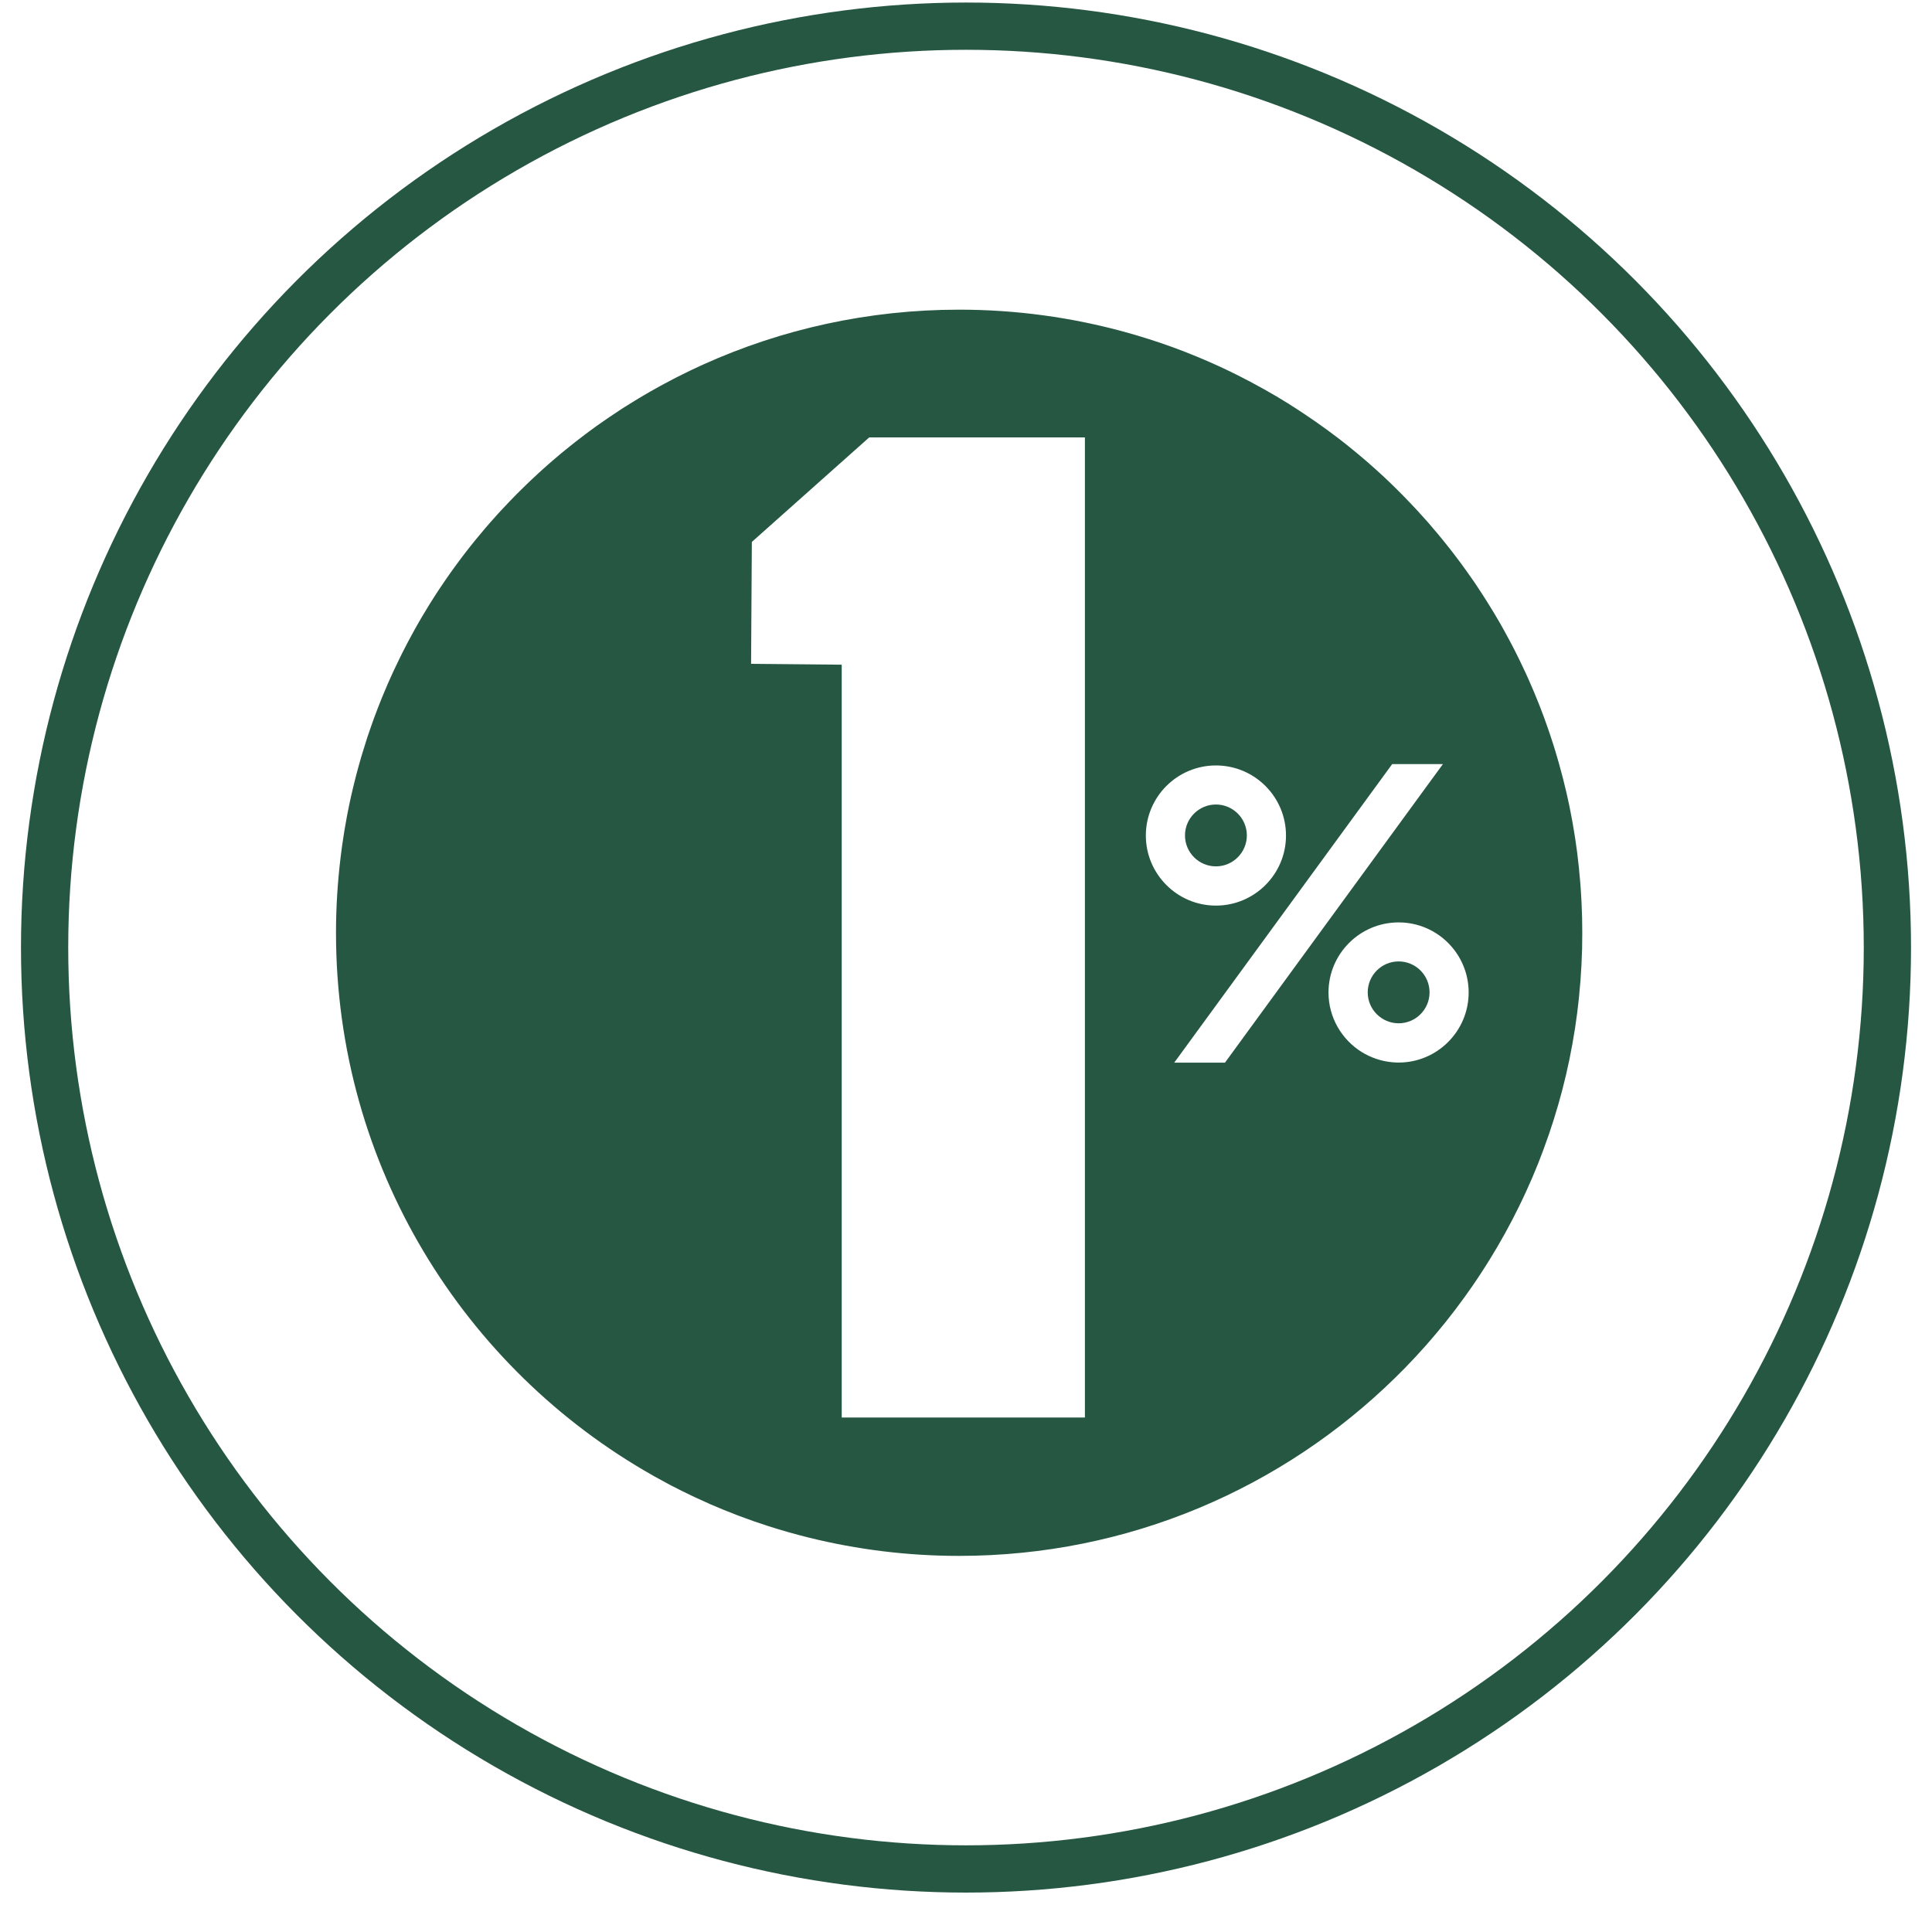 <svg width="46" height="46" viewBox="0 0 46 46" fill="none" xmlns="http://www.w3.org/2000/svg">
<path d="M29.687 19.891C29.687 19.485 29.356 19.155 28.95 19.155C28.545 19.155 28.214 19.485 28.214 19.891C28.214 20.297 28.545 20.628 28.95 20.628C29.356 20.628 29.687 20.297 29.687 19.891Z" fill="#265742"/>
<path d="M36.463 28.083C36.47 28.067 36.477 28.052 36.484 28.036C36.524 27.942 36.563 27.847 36.602 27.751C36.609 27.733 36.617 27.715 36.624 27.697C36.661 27.604 36.697 27.51 36.732 27.416C36.74 27.395 36.748 27.375 36.755 27.354C36.789 27.262 36.822 27.17 36.854 27.077C36.862 27.054 36.871 27.03 36.879 27.007C36.91 26.917 36.939 26.826 36.969 26.734C36.977 26.708 36.986 26.683 36.994 26.657C37.022 26.568 37.048 26.478 37.075 26.388C37.083 26.36 37.092 26.331 37.101 26.303C37.126 26.216 37.149 26.127 37.173 26.04C37.182 26.008 37.19 25.977 37.199 25.945C37.222 25.859 37.242 25.773 37.263 25.686C37.271 25.652 37.28 25.618 37.288 25.584C37.308 25.499 37.326 25.414 37.344 25.329C37.352 25.293 37.36 25.256 37.368 25.22C37.385 25.137 37.4 25.053 37.416 24.969C37.423 24.93 37.431 24.892 37.439 24.852C37.453 24.771 37.467 24.688 37.48 24.606C37.486 24.565 37.494 24.524 37.501 24.482C37.513 24.401 37.524 24.32 37.535 24.239C37.541 24.196 37.548 24.152 37.553 24.109C37.563 24.029 37.572 23.949 37.581 23.869C37.586 23.824 37.592 23.778 37.596 23.733C37.604 23.653 37.611 23.573 37.617 23.494C37.621 23.447 37.626 23.401 37.63 23.355C37.636 23.274 37.641 23.194 37.645 23.112C37.648 23.067 37.652 23.02 37.654 22.974C37.658 22.887 37.661 22.798 37.664 22.71C37.665 22.67 37.667 22.631 37.669 22.592C37.672 22.464 37.673 22.335 37.673 22.207C37.673 22.088 37.671 21.97 37.669 21.852C37.668 21.814 37.666 21.776 37.665 21.738C37.663 21.658 37.66 21.578 37.656 21.497C37.654 21.454 37.651 21.41 37.649 21.367C37.645 21.291 37.64 21.216 37.635 21.141C37.631 21.098 37.629 21.054 37.625 21.011C37.619 20.932 37.611 20.853 37.603 20.774C37.6 20.736 37.597 20.699 37.593 20.661C37.581 20.55 37.569 20.439 37.555 20.328C37.555 20.324 37.554 20.32 37.554 20.316C37.539 20.202 37.523 20.088 37.506 19.975C37.5 19.938 37.494 19.9 37.488 19.862C37.476 19.786 37.463 19.71 37.45 19.634C37.443 19.591 37.435 19.548 37.427 19.505C37.413 19.433 37.4 19.363 37.386 19.292C37.378 19.249 37.369 19.205 37.36 19.162C37.344 19.089 37.328 19.016 37.312 18.943C37.303 18.904 37.295 18.865 37.285 18.826C37.263 18.728 37.239 18.631 37.214 18.534C37.209 18.516 37.205 18.499 37.2 18.482C37.174 18.379 37.146 18.277 37.117 18.175C37.106 18.135 37.094 18.096 37.083 18.057C37.063 17.988 37.042 17.919 37.022 17.851C37.008 17.806 36.994 17.762 36.98 17.717C36.96 17.654 36.939 17.591 36.918 17.527C36.903 17.482 36.888 17.438 36.873 17.393C36.851 17.328 36.828 17.265 36.805 17.2C36.79 17.158 36.775 17.116 36.76 17.074C36.731 16.995 36.7 16.916 36.67 16.837C36.653 16.795 36.636 16.753 36.62 16.711C36.587 16.628 36.553 16.546 36.519 16.464C36.5 16.421 36.482 16.377 36.463 16.334C36.438 16.276 36.413 16.217 36.387 16.16C36.366 16.112 36.344 16.066 36.323 16.019C36.298 15.966 36.273 15.911 36.247 15.858C36.225 15.81 36.202 15.763 36.179 15.716C36.153 15.663 36.127 15.61 36.101 15.558C36.077 15.511 36.054 15.465 36.03 15.418C36 15.361 35.97 15.304 35.94 15.247C35.901 15.173 35.861 15.1 35.821 15.028C35.79 14.972 35.759 14.915 35.727 14.859C35.699 14.811 35.67 14.762 35.642 14.714C35.615 14.668 35.588 14.622 35.561 14.577C35.531 14.527 35.5 14.477 35.469 14.428C35.443 14.384 35.416 14.342 35.389 14.299C35.358 14.249 35.326 14.198 35.293 14.149C35.267 14.108 35.24 14.068 35.213 14.027C35.179 13.976 35.146 13.925 35.112 13.874C35.088 13.839 35.063 13.805 35.039 13.77C34.964 13.662 34.888 13.555 34.81 13.449C34.791 13.424 34.772 13.397 34.753 13.371C34.713 13.317 34.673 13.264 34.632 13.211C34.606 13.178 34.582 13.146 34.557 13.113C34.516 13.061 34.474 13.009 34.433 12.957C34.408 12.925 34.383 12.894 34.357 12.862C34.314 12.809 34.271 12.757 34.228 12.705C34.204 12.676 34.18 12.649 34.156 12.621C34.11 12.566 34.063 12.512 34.017 12.457C34.004 12.443 33.991 12.428 33.978 12.413C33.807 12.219 33.63 12.028 33.449 11.843C33.429 11.823 33.41 11.803 33.39 11.783C33.337 11.729 33.284 11.676 33.23 11.623C33.208 11.602 33.187 11.581 33.165 11.559C33.11 11.506 33.055 11.454 33 11.401C32.981 11.383 32.962 11.366 32.944 11.348C32.809 11.223 32.673 11.101 32.535 10.981C32.396 10.861 32.255 10.744 32.112 10.629C32.099 10.618 32.086 10.608 32.074 10.598C32.008 10.546 31.943 10.495 31.877 10.444C31.86 10.431 31.843 10.418 31.825 10.405C31.759 10.354 31.692 10.304 31.625 10.255C31.611 10.245 31.598 10.235 31.585 10.226C31.413 10.1 31.237 9.978 31.059 9.859C30.92 9.766 30.78 9.675 30.638 9.587C30.632 9.583 30.626 9.58 30.62 9.576C30.544 9.529 30.466 9.482 30.39 9.436C30.377 9.429 30.364 9.421 30.351 9.414C30.274 9.369 30.196 9.323 30.119 9.28C30.11 9.275 30.102 9.27 30.093 9.266C29.88 9.146 29.663 9.032 29.444 8.922C29.312 8.857 29.18 8.792 29.045 8.73C29.044 8.73 29.043 8.729 29.042 8.729C28.957 8.69 28.871 8.651 28.786 8.614C28.775 8.61 28.765 8.605 28.754 8.6C28.669 8.563 28.584 8.527 28.497 8.491C28.492 8.489 28.485 8.486 28.478 8.483C28.111 8.332 27.736 8.195 27.355 8.074C27.355 8.074 27.354 8.074 27.353 8.074C27.263 8.045 27.172 8.017 27.081 7.99C27.07 7.987 27.058 7.983 27.048 7.98C26.958 7.953 26.868 7.928 26.778 7.903C26.775 7.902 26.772 7.902 26.77 7.901C25.518 7.558 24.2 7.373 22.838 7.373C20.668 7.373 18.607 7.839 16.75 8.676C16.749 8.676 16.747 8.677 16.746 8.678C16.725 8.687 16.705 8.697 16.685 8.706C16.608 8.74 16.533 8.776 16.458 8.812C16.427 8.827 16.396 8.841 16.365 8.857C16.276 8.9 16.188 8.944 16.101 8.988C16.077 9 16.053 9.013 16.03 9.025C15.96 9.061 15.89 9.098 15.82 9.136C15.789 9.152 15.758 9.169 15.727 9.186C15.642 9.232 15.558 9.28 15.474 9.328C15.447 9.343 15.421 9.359 15.395 9.374C15.33 9.412 15.266 9.45 15.201 9.488C15.17 9.507 15.139 9.526 15.108 9.545C15.027 9.594 14.946 9.645 14.865 9.696C14.837 9.714 14.809 9.733 14.781 9.75C14.721 9.79 14.661 9.829 14.602 9.869C14.57 9.89 14.539 9.911 14.507 9.932C14.43 9.984 14.353 10.038 14.276 10.092C14.246 10.113 14.217 10.134 14.187 10.155C14.132 10.195 14.077 10.235 14.022 10.276C13.99 10.3 13.959 10.323 13.927 10.347C13.853 10.402 13.78 10.458 13.708 10.515C13.677 10.539 13.646 10.564 13.616 10.588C13.564 10.629 13.514 10.669 13.463 10.711C13.431 10.737 13.4 10.762 13.368 10.788C13.299 10.846 13.23 10.905 13.161 10.964C13.129 10.992 13.098 11.02 13.066 11.047C13.019 11.088 12.973 11.129 12.927 11.17C12.895 11.199 12.863 11.227 12.832 11.256C12.766 11.316 12.701 11.377 12.637 11.438C12.604 11.468 12.572 11.5 12.54 11.531C12.497 11.571 12.455 11.613 12.414 11.654C12.382 11.686 12.35 11.717 12.319 11.748C12.257 11.81 12.196 11.872 12.136 11.935C12.103 11.97 12.07 12.004 12.038 12.039C11.999 12.079 11.961 12.121 11.923 12.161C11.892 12.196 11.86 12.229 11.829 12.264C11.772 12.328 11.715 12.392 11.658 12.456C11.625 12.494 11.593 12.532 11.56 12.569C11.526 12.609 11.492 12.65 11.459 12.69C11.415 12.741 11.373 12.793 11.33 12.844C11.289 12.896 11.247 12.947 11.206 12.998C11.174 13.04 11.141 13.081 11.109 13.122C11.079 13.161 11.049 13.201 11.018 13.24C10.971 13.303 10.924 13.365 10.878 13.428C10.846 13.473 10.812 13.518 10.78 13.562C10.748 13.607 10.716 13.651 10.685 13.696C10.658 13.734 10.632 13.773 10.605 13.811C10.555 13.883 10.507 13.955 10.458 14.028C10.432 14.068 10.406 14.107 10.38 14.147C10.349 14.195 10.318 14.243 10.288 14.291C10.264 14.328 10.242 14.364 10.219 14.401C10.17 14.481 10.12 14.562 10.072 14.644C10.051 14.68 10.029 14.716 10.008 14.752C9.978 14.803 9.949 14.854 9.92 14.906C9.901 14.94 9.881 14.975 9.862 15.009C9.813 15.097 9.765 15.186 9.718 15.275C9.701 15.308 9.683 15.341 9.666 15.375C9.637 15.429 9.609 15.483 9.582 15.539C9.566 15.57 9.55 15.602 9.534 15.635C9.487 15.73 9.441 15.825 9.396 15.922C9.381 15.953 9.367 15.984 9.352 16.016C9.326 16.073 9.3 16.131 9.274 16.189C9.26 16.218 9.248 16.247 9.235 16.276C9.191 16.379 9.147 16.481 9.105 16.584C9.093 16.614 9.08 16.644 9.069 16.674C9.044 16.734 9.02 16.794 8.997 16.855C8.987 16.88 8.978 16.906 8.968 16.932C8.926 17.041 8.885 17.151 8.847 17.262C8.837 17.29 8.827 17.319 8.817 17.348C8.795 17.411 8.774 17.474 8.752 17.537C8.746 17.557 8.739 17.579 8.732 17.599C8.694 17.717 8.657 17.835 8.622 17.953C8.614 17.98 8.605 18.008 8.597 18.035C8.578 18.101 8.559 18.167 8.541 18.233C8.537 18.247 8.533 18.261 8.529 18.276C8.494 18.403 8.461 18.53 8.43 18.658C8.423 18.685 8.416 18.712 8.41 18.739C8.394 18.806 8.377 18.875 8.362 18.943C8.361 18.947 8.36 18.951 8.359 18.956C8.328 19.095 8.3 19.235 8.272 19.375C8.267 19.402 8.262 19.428 8.257 19.455C8.216 19.67 8.181 19.886 8.15 20.104C8.146 20.131 8.143 20.158 8.139 20.184C8.13 20.254 8.12 20.323 8.112 20.393C8.039 20.989 8 21.595 8 22.21C8 27.756 11.044 32.591 15.553 35.136C15.565 35.143 15.576 35.15 15.588 35.156C15.709 35.224 15.83 35.29 15.953 35.355C15.968 35.363 15.982 35.371 15.998 35.378C16.061 35.411 16.124 35.443 16.187 35.474C16.209 35.485 16.231 35.496 16.252 35.507C16.451 35.606 16.653 35.7 16.858 35.79C16.878 35.8 16.899 35.808 16.919 35.818C17.129 35.909 17.342 35.996 17.556 36.077C17.571 36.083 17.585 36.089 17.6 36.094C17.824 36.179 18.052 36.258 18.281 36.332C18.287 36.334 18.293 36.336 18.299 36.338C18.614 36.439 18.934 36.529 19.259 36.61C19.262 36.611 19.264 36.611 19.267 36.612C20.41 36.894 21.604 37.045 22.834 37.045C26.88 37.045 30.546 35.425 33.223 32.799C33.224 32.798 33.226 32.797 33.227 32.795C33.31 32.714 33.392 32.631 33.474 32.548C33.475 32.546 33.478 32.543 33.48 32.541C33.562 32.457 33.643 32.371 33.723 32.285C33.724 32.283 33.726 32.282 33.727 32.28C33.807 32.193 33.887 32.105 33.966 32.017C33.966 32.015 33.968 32.014 33.968 32.013C34.047 31.924 34.124 31.834 34.201 31.742C34.201 31.741 34.203 31.741 34.203 31.74C34.28 31.649 34.355 31.557 34.43 31.464C34.43 31.463 34.431 31.462 34.432 31.461C34.506 31.368 34.579 31.275 34.651 31.18C34.652 31.178 34.653 31.178 34.654 31.176C34.725 31.082 34.796 30.986 34.865 30.891C34.867 30.89 34.867 30.887 34.869 30.886C34.938 30.791 35.005 30.694 35.073 30.597C35.074 30.595 35.076 30.593 35.077 30.59C35.144 30.494 35.208 30.397 35.272 30.299C35.274 30.295 35.276 30.292 35.279 30.288C35.342 30.192 35.403 30.094 35.464 29.996C35.467 29.991 35.47 29.986 35.473 29.982C35.533 29.885 35.592 29.787 35.65 29.688C35.653 29.682 35.657 29.676 35.66 29.67C35.717 29.573 35.773 29.475 35.827 29.377C35.831 29.369 35.836 29.361 35.84 29.354C35.893 29.256 35.946 29.159 35.997 29.061C36.002 29.051 36.007 29.042 36.012 29.033C36.062 28.936 36.111 28.839 36.159 28.741C36.164 28.729 36.17 28.718 36.176 28.706C36.224 28.61 36.269 28.513 36.314 28.416C36.32 28.403 36.326 28.389 36.333 28.376C36.377 28.281 36.419 28.185 36.461 28.088L36.463 28.083ZM25.831 33.75H20.041V15.826L17.883 15.806L17.888 14.972L17.901 12.903L19.62 11.372L20.695 10.415H25.831V33.75ZM27.282 19.894C27.282 18.973 28.03 18.225 28.95 18.225C29.871 18.225 30.619 18.973 30.619 19.894C30.619 20.814 29.87 21.562 28.95 21.562C28.031 21.562 27.282 20.813 27.282 19.894ZM29.166 25.301H27.958L33.147 18.193H34.355L34.077 18.573L30.481 23.499L29.166 25.301L29.166 25.301ZM33.3 25.299C33.251 25.299 33.203 25.296 33.155 25.292C32.888 25.269 32.638 25.182 32.421 25.048C31.947 24.753 31.631 24.227 31.631 23.63C31.631 22.71 32.38 21.962 33.3 21.962C34.221 21.962 34.968 22.71 34.968 23.63C34.968 24.551 34.22 25.299 33.3 25.299V25.299Z" fill="#265742"/>
<path d="M33.301 22.891C32.895 22.891 32.565 23.221 32.565 23.628C32.565 24.034 32.895 24.364 33.301 24.364C33.707 24.364 34.037 24.034 34.037 23.628C34.037 23.221 33.707 22.891 33.301 22.891Z" fill="#265742"/>
<circle cx="23" cy="22.561" r="21.938" stroke="#265742" stroke-width="1.125"/>
</svg>
